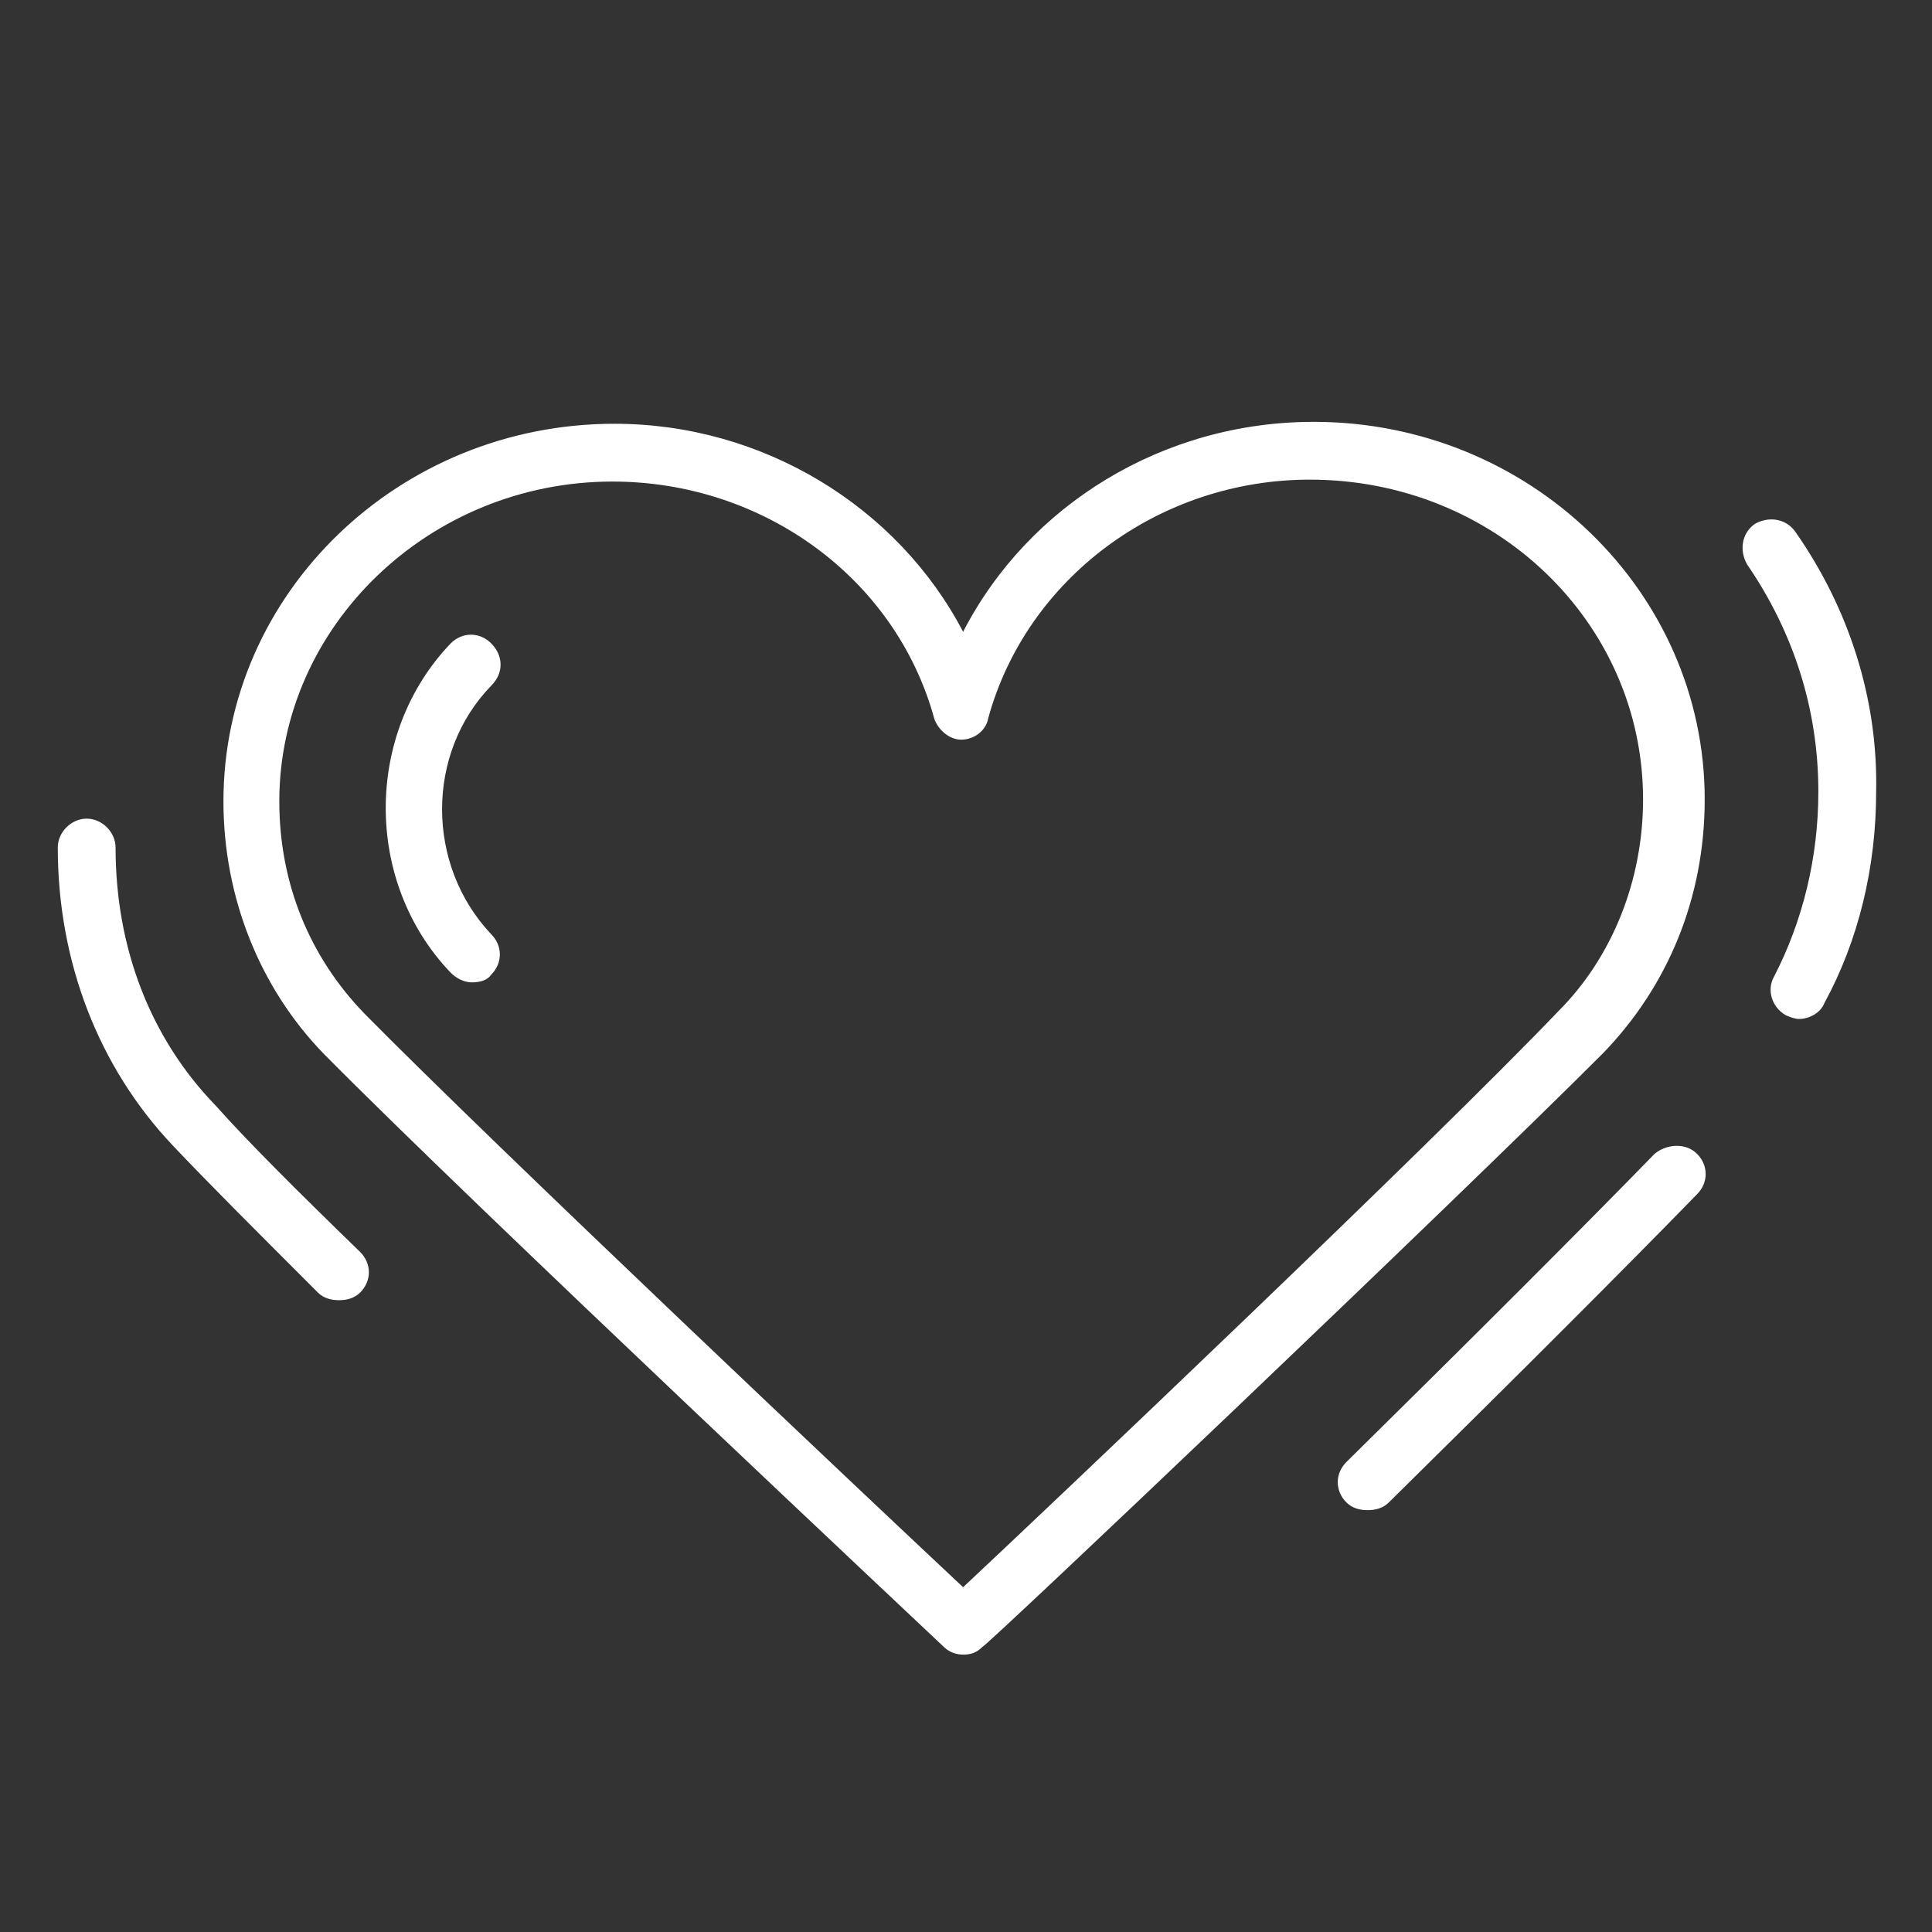 <?xml version="1.0" encoding="UTF-8"?> <!-- Generator: Adobe Illustrator 22.1.0, SVG Export Plug-In . SVG Version: 6.00 Build 0) --> <svg xmlns="http://www.w3.org/2000/svg" xmlns:xlink="http://www.w3.org/1999/xlink" id="Layer_1" x="0px" y="0px" viewBox="0 0 100.3 100.3" style="enable-background:new 0 0 100.3 100.3;" xml:space="preserve"><rect x="0" y="0" width="100.3" height="100.3" fill="#333333" stroke="none"/> <style type="text/css"> .st0{fill:#FFFFFF;} </style> <g> <path class="st0" d="M83.2,54.7c3.4-3.5,5.3-8.1,5.3-13.2c0-10.8-9.1-19.6-20.3-19.6c-7.8,0-14.8,4.3-18.2,10.9 c-3.4-6.5-10.4-10.8-18.1-10.8c-11.2,0-20.3,8.8-20.3,19.6c0,5,1.9,9.7,5.2,13.1c7.7,7.8,32,30.6,32.2,30.8c0.3,0.3,0.7,0.4,1,0.4 c0.4,0,0.7-0.1,1-0.4C51.3,85.4,75.4,62.5,83.2,54.7z M50,82.4C45.3,78,25.7,59.5,18.9,52.6c-2.8-2.9-4.4-6.7-4.4-11 c0-9.1,7.8-16.6,17.3-16.6c7.8,0,14.7,5,16.7,12.3c0.2,0.6,0.8,1.1,1.4,1.1c0,0,0,0,0,0c0.7,0,1.3-0.5,1.4-1.1 c2-7.3,8.9-12.4,16.7-12.4c9.6,0,17.3,7.4,17.3,16.6c0,4.2-1.6,8.2-4.4,11C74.2,59.5,54.7,78,50,82.4z"></path> <path class="st0" d="M11.2,57.4C7.8,53.9,6,49.2,6,44c0-0.8-0.7-1.5-1.5-1.5S3,43.2,3,44c0,5.9,2.1,11.4,6,15.5 c1.7,1.8,4.2,4.3,7.5,7.6c0.3,0.3,0.7,0.4,1.1,0.4s0.8-0.1,1.1-0.4c0.6-0.6,0.6-1.5,0-2.1C15.3,61.7,12.8,59.2,11.2,57.4z"></path> <path class="st0" d="M93.2,27.6c-0.5-0.7-1.4-0.8-2.1-0.4c-0.7,0.5-0.8,1.4-0.4,2.1c2.4,3.5,3.7,7.5,3.7,11.8 c0,3.4-0.8,6.7-2.3,9.6c-0.4,0.7-0.1,1.6,0.6,2c0.2,0.1,0.5,0.2,0.7,0.2c0.5,0,1.1-0.3,1.3-0.8c1.8-3.3,2.7-7.1,2.7-11 C97.5,36.3,96,31.6,93.2,27.6z"></path> <path class="st0" d="M85.9,59.9c-3.7,3.8-9.1,9.2-16,16c-0.6,0.6-0.6,1.5,0,2.1c0.3,0.3,0.7,0.4,1.1,0.4c0.4,0,0.8-0.1,1.1-0.4 c6.9-6.8,12.3-12.2,16-16c0.6-0.6,0.6-1.5,0-2.1C87.5,59.3,86.5,59.4,85.9,59.9z"></path> <path class="st0" d="M25.5,33.4c-0.6-0.6-1.5-0.6-2.1,0c-4.5,4.7-4.5,12.4,0,17.1c0.3,0.3,0.7,0.5,1.1,0.5c0.4,0,0.8-0.1,1-0.4 c0.6-0.6,0.6-1.5,0-2.1c-3.4-3.6-3.4-9.4,0-12.9C26.2,34.9,26.1,34,25.5,33.4z"></path> </g> </svg> 